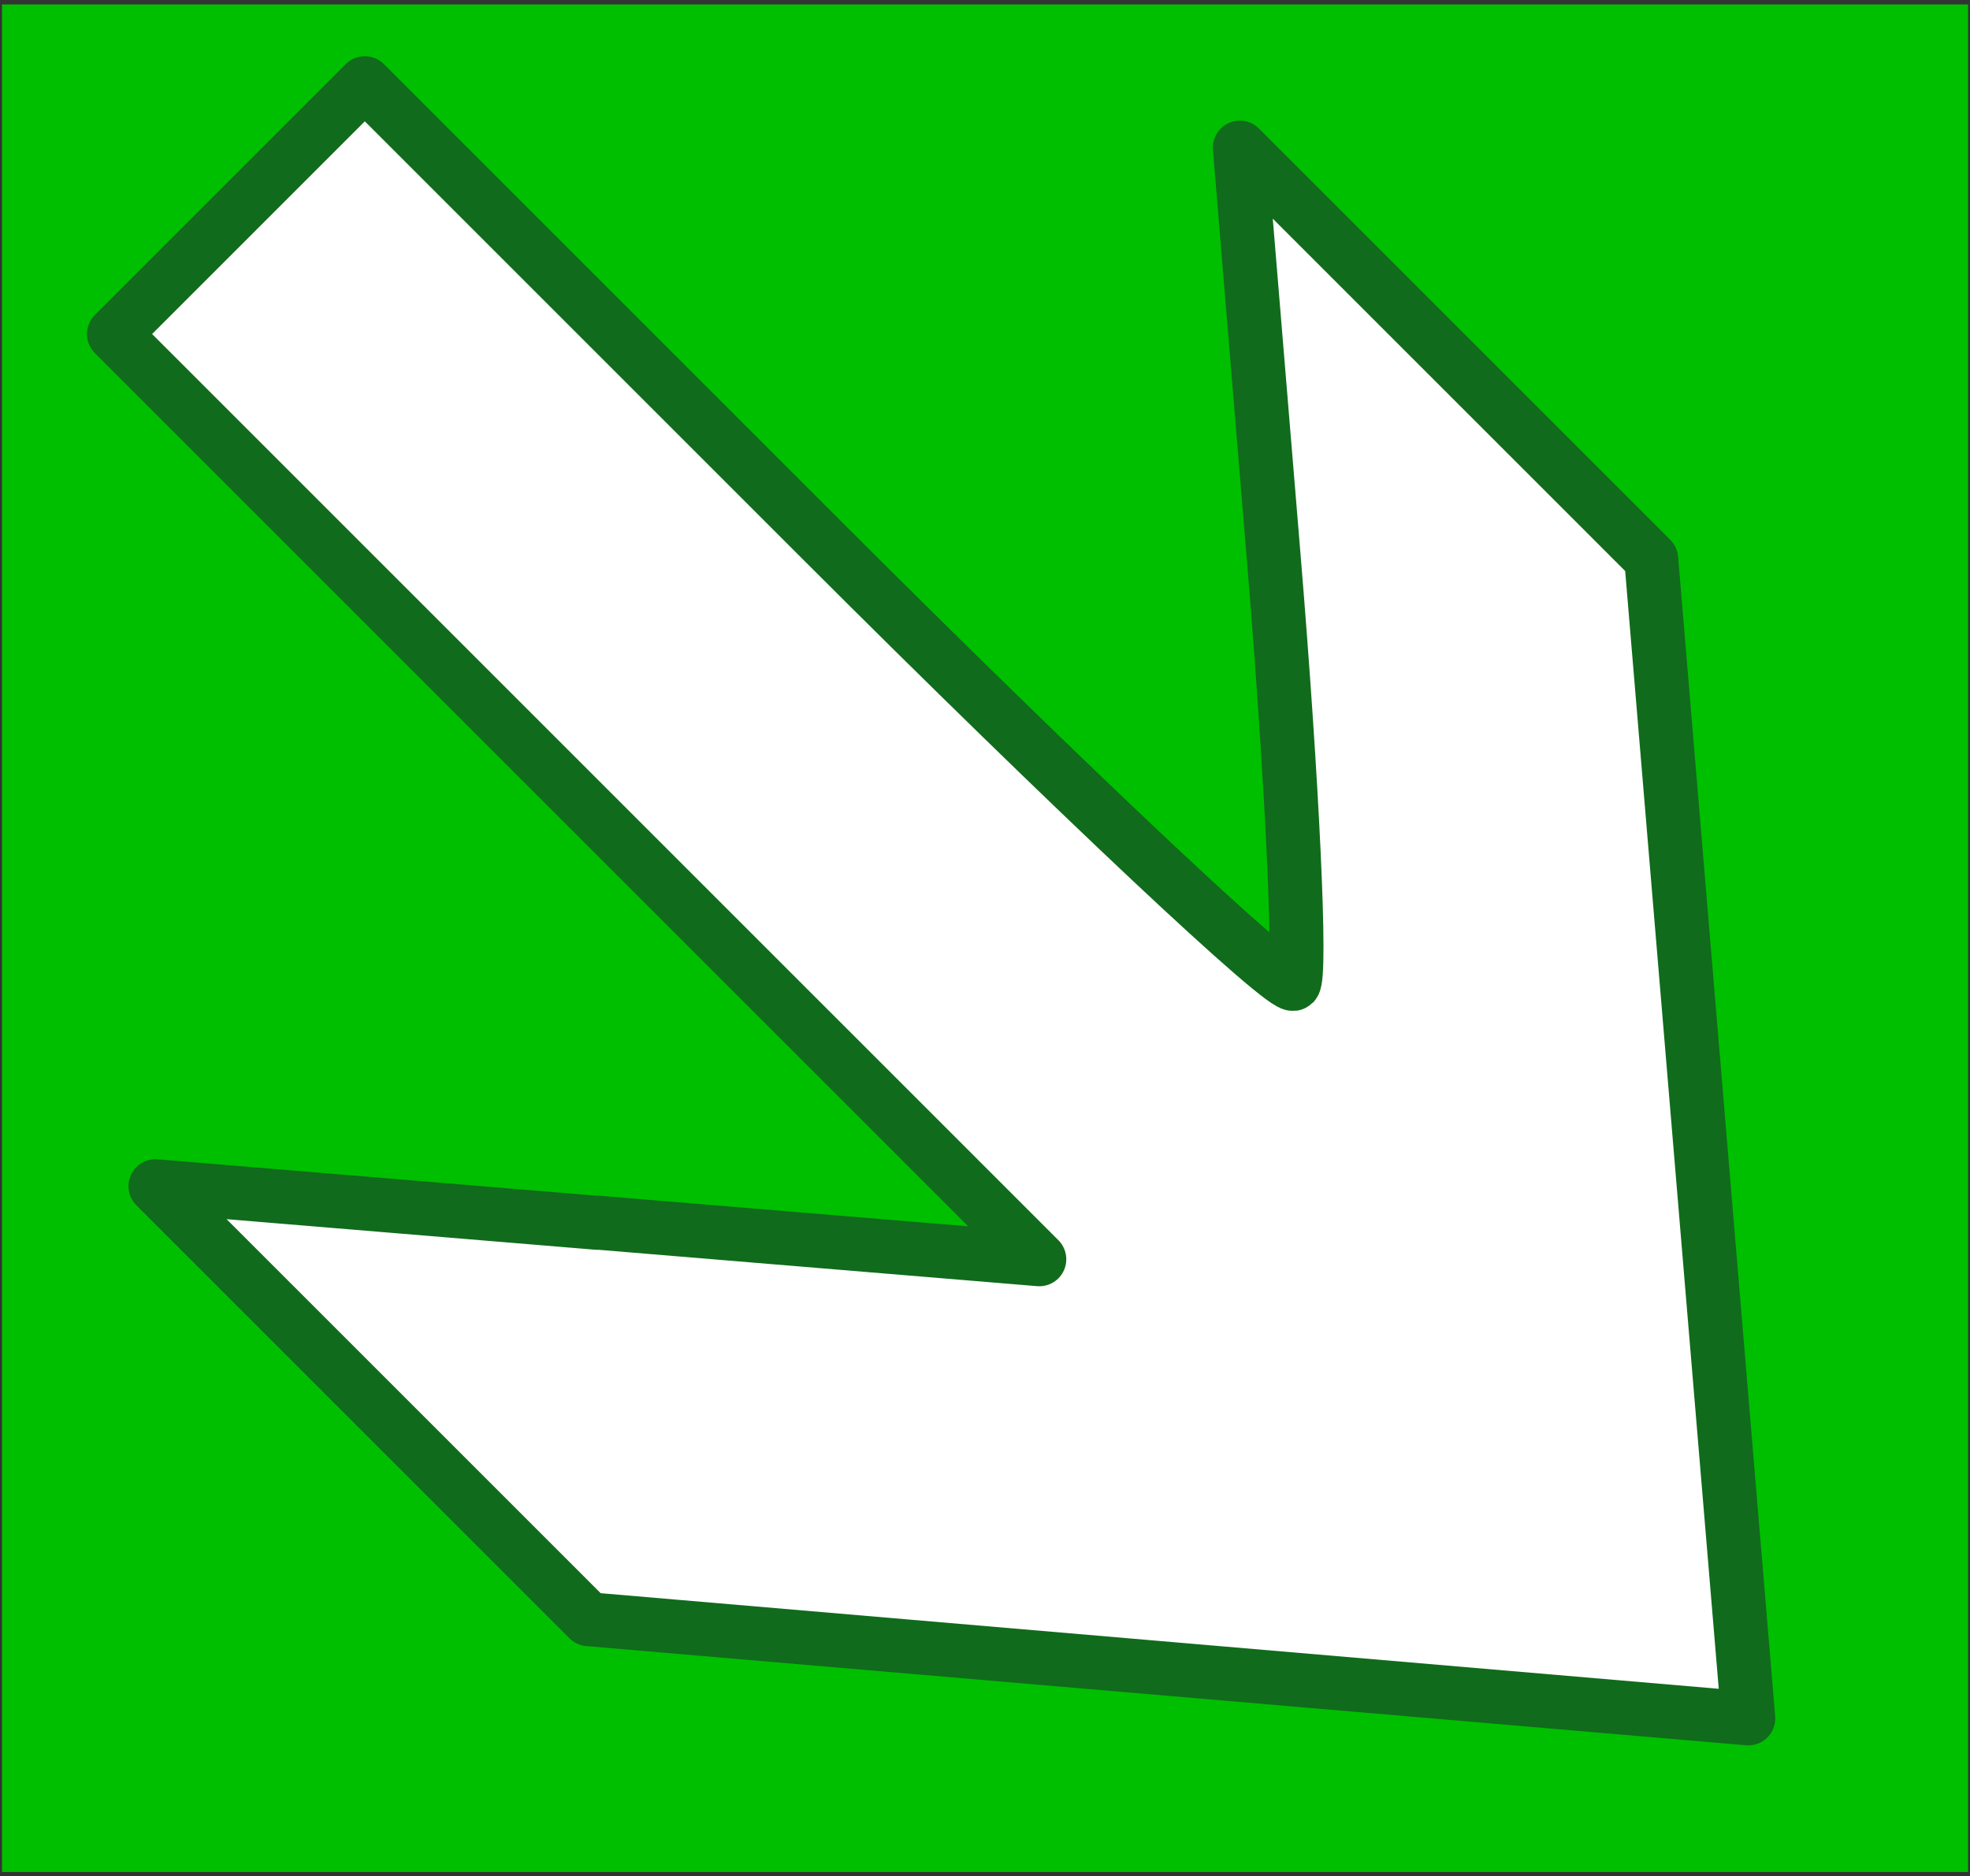 <?xml version="1.0" encoding="UTF-8"?>
<svg width="36.514" height="34.777" xmlns="http://www.w3.org/2000/svg" xmlns:svg="http://www.w3.org/2000/svg">
 <rect width="100%" height="100%" fill="#333333" stroke="none"/>
 <title>Arrow</title>

 <g>
  <title>Layer 1</title>
  <rect stroke="#116b1c" id="svg_4" height="34.62" width="36.441" y="0.082" x="0.037" stroke-linecap="null" stroke-linejoin="round" stroke-dasharray="null" stroke-width="0" fill="#00bf00"/>
  <path stroke="#116b1c" transform="rotate(45 18.425,17.855) " id="svg_1" d="m16.626,26.455l6.273,-5.312l-12.128,0l-12.128,0l0,-3.288l0,-3.288l11.989,0c6.594,0 11.989,-0.167 11.989,-0.37c0,-0.204 -2.625,-2.594 -5.833,-5.312l-5.833,-4.942l5.392,0l5.392,0l8.235,6.963l8.235,6.963l-8.25,6.95l-8.25,6.95l-5.676,0l-5.676,0l6.273,-5.312l0,0z" stroke-linejoin="round" stroke-dasharray="null" fill="#ffffff"/>
 </g>
</svg>